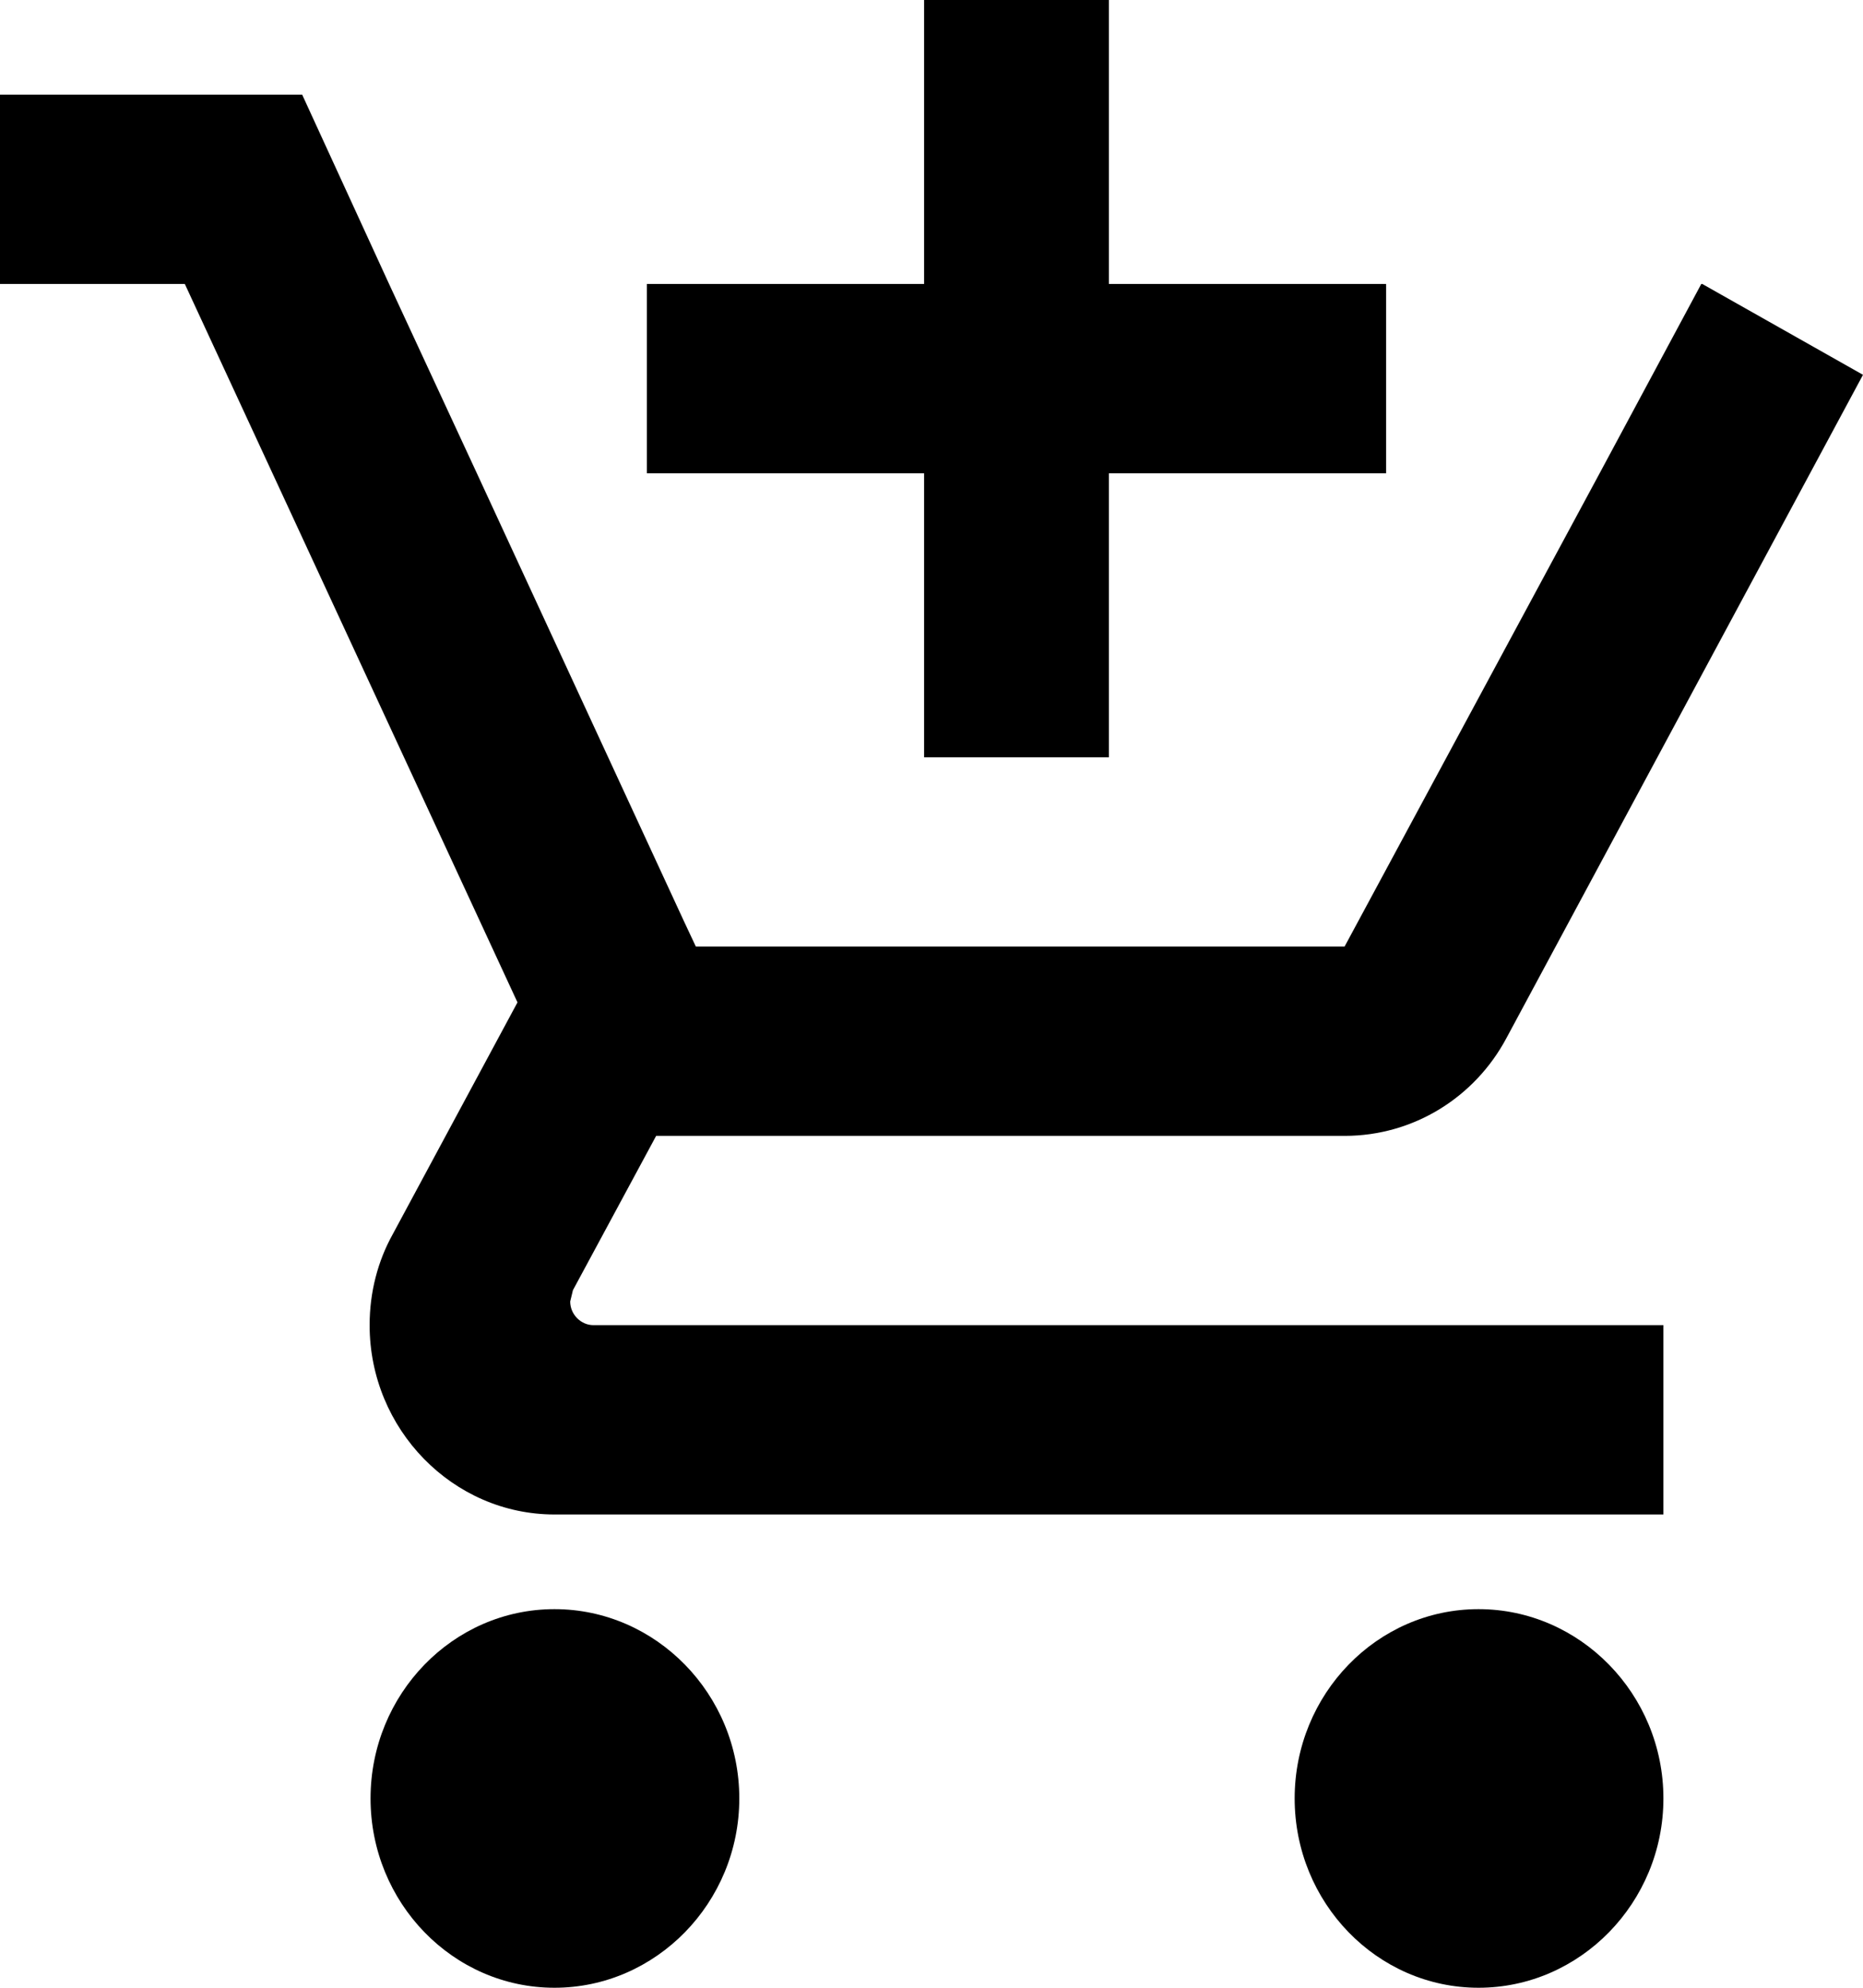 <svg width="30" height="32" viewBox="0 0 30 32" fill="none" xmlns="http://www.w3.org/2000/svg">
<path d="M14.881 12.191H17.857V7.619H22.321V4.571H17.857V0H14.881V4.571H10.417V7.619H14.881V12.191ZM8.929 25.905C7.292 25.905 5.967 27.276 5.967 28.952C5.967 30.629 7.292 32 8.929 32C10.566 32 11.905 30.629 11.905 28.952C11.905 27.276 10.566 25.905 8.929 25.905ZM23.809 25.905C22.173 25.905 20.848 27.276 20.848 28.952C20.848 30.629 22.173 32 23.809 32C25.446 32 26.786 30.629 26.786 28.952C26.786 27.276 25.446 25.905 23.809 25.905ZM9.182 20.952L9.226 20.77L10.566 18.286H21.652C22.768 18.286 23.75 17.661 24.256 16.716L30 6.034L27.411 4.571H27.396L25.759 7.619L21.652 15.238H11.205L11.012 14.827L7.679 7.619L6.265 4.571L4.866 1.524H0V4.571H2.976L8.333 16.137L6.324 19.87C6.086 20.297 5.952 20.8 5.952 21.333C5.952 23.009 7.292 24.381 8.929 24.381H26.786V21.333H9.554C9.36 21.333 9.182 21.166 9.182 20.952Z" fill="black"/>
</svg>

